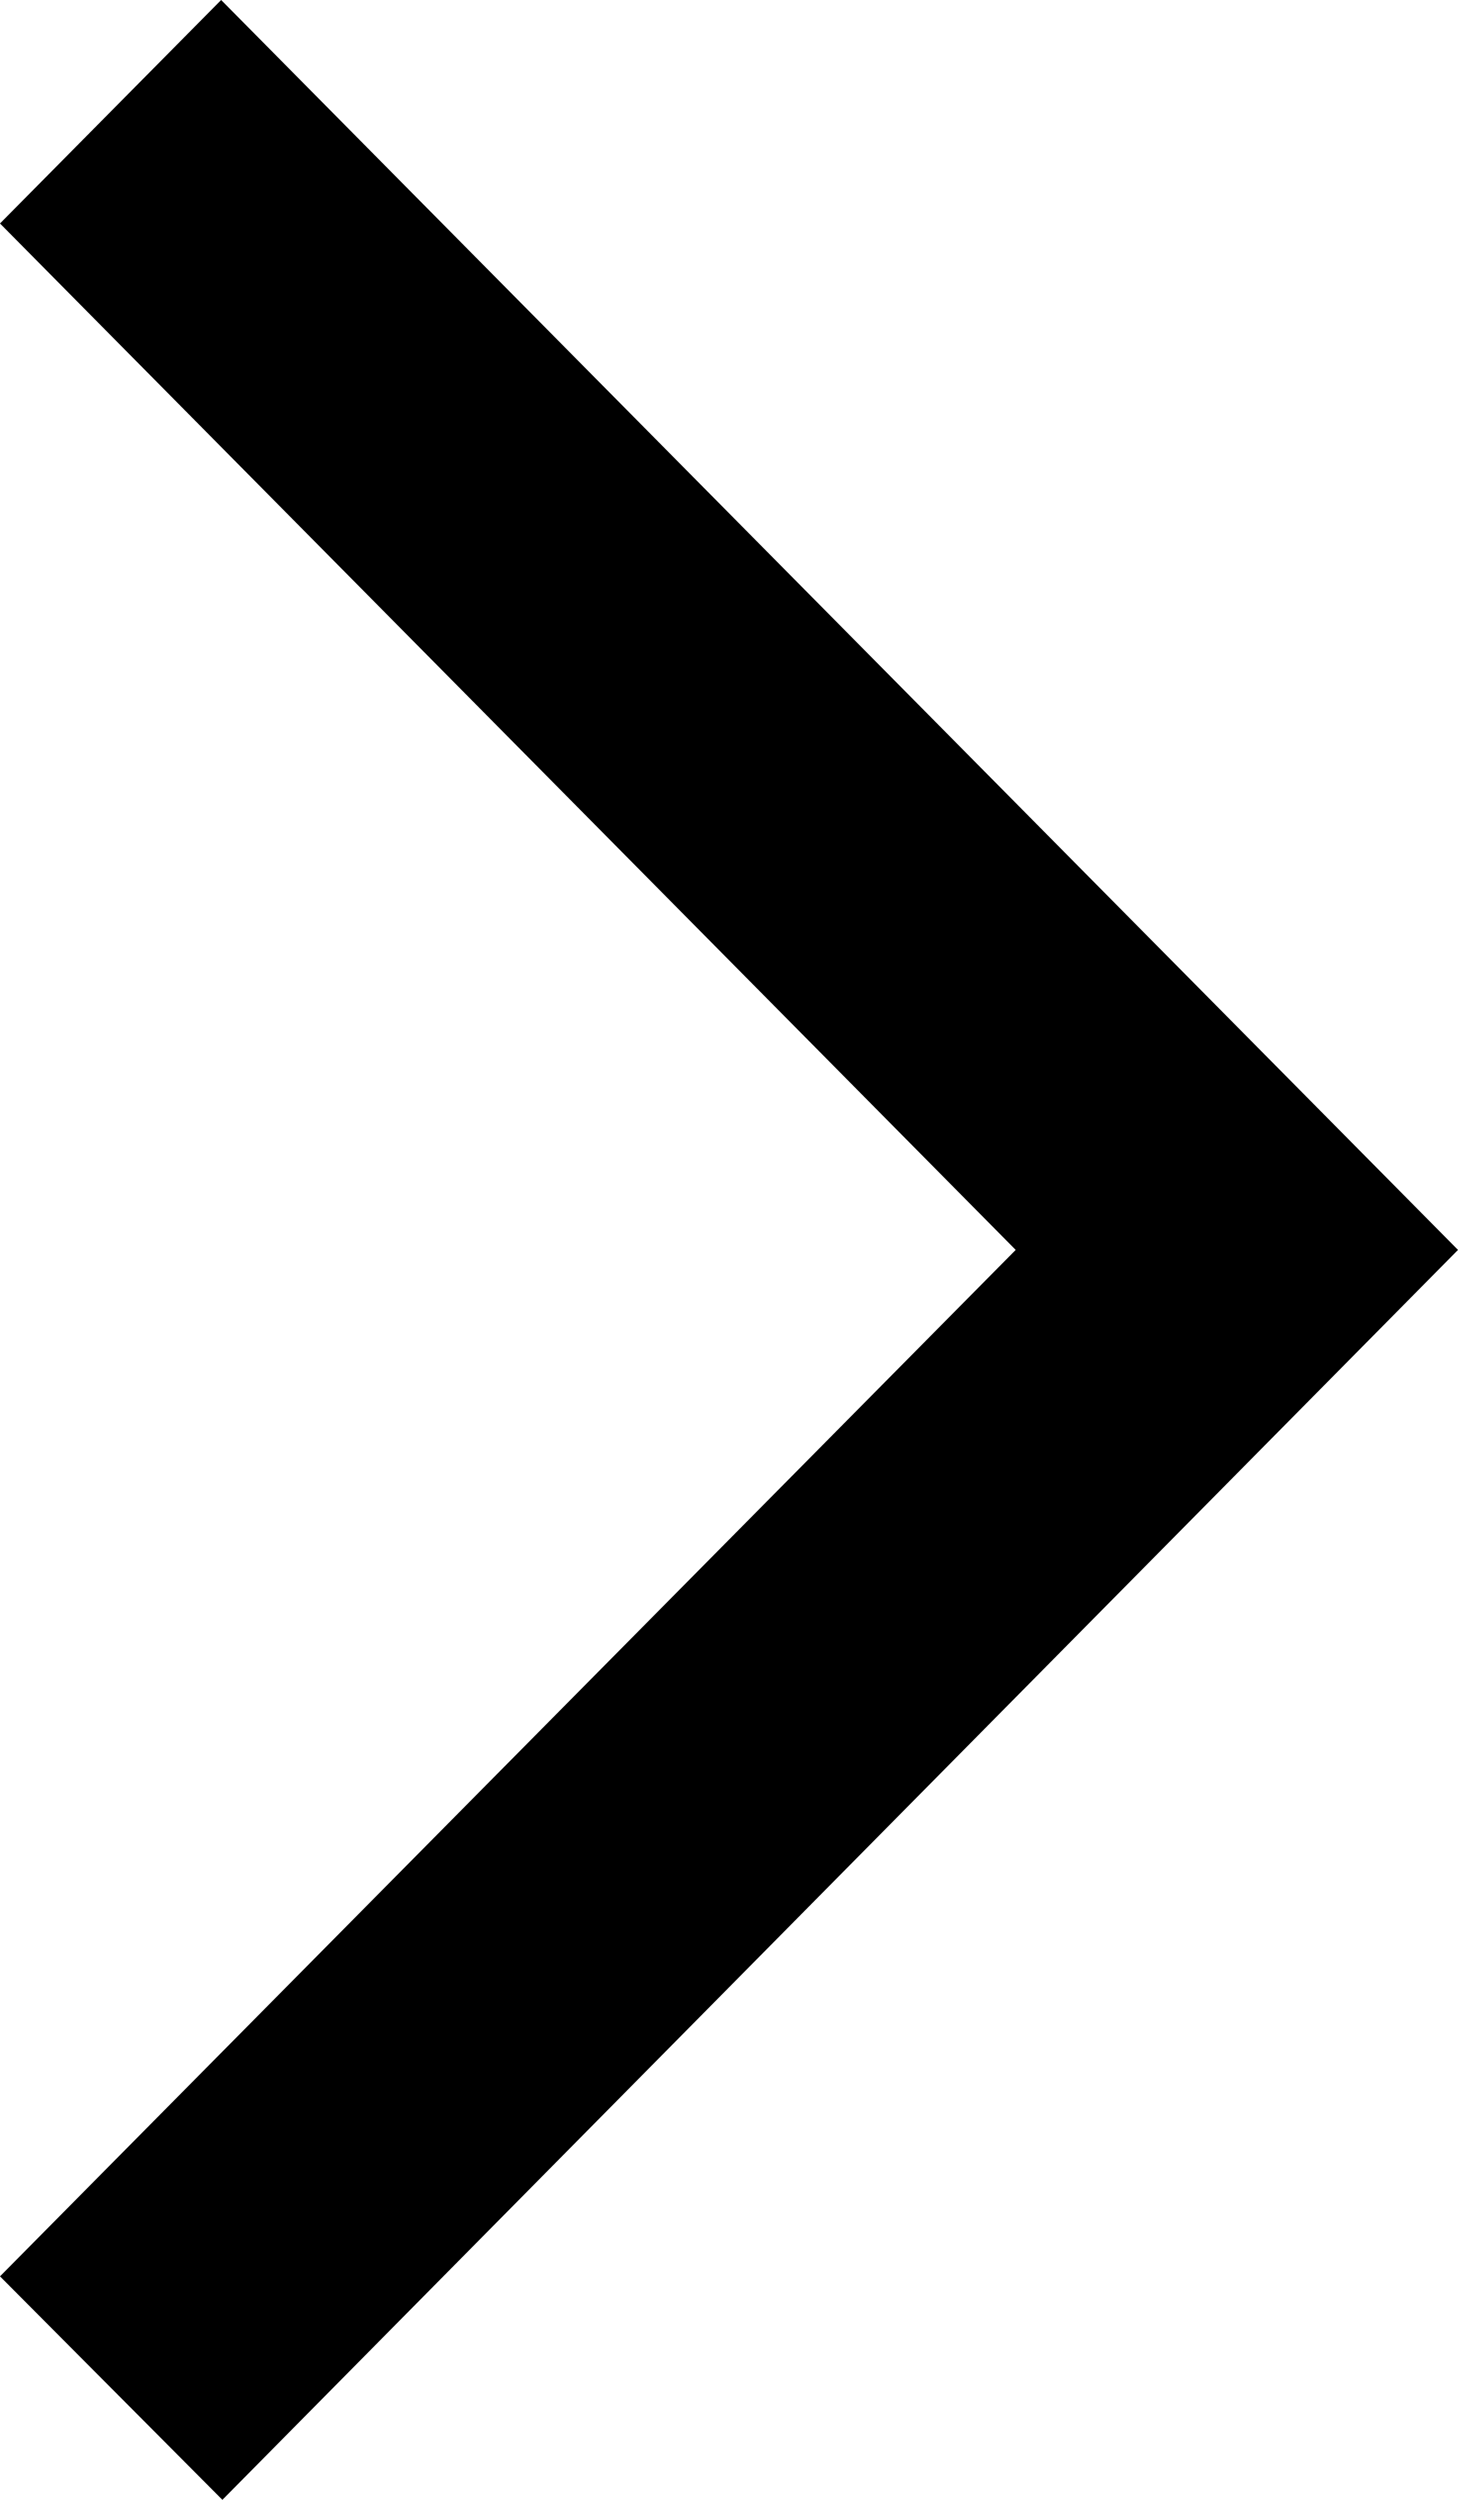 <?xml version="1.0" encoding="UTF-8"?> <svg xmlns="http://www.w3.org/2000/svg" width="28" height="48" viewBox="0 0 28 48" fill="none"> <path d="M0 43.709L4.271 48L28 24L4.247 0L0 4.291L19.506 24L0 43.709Z" fill="black"></path> </svg> 